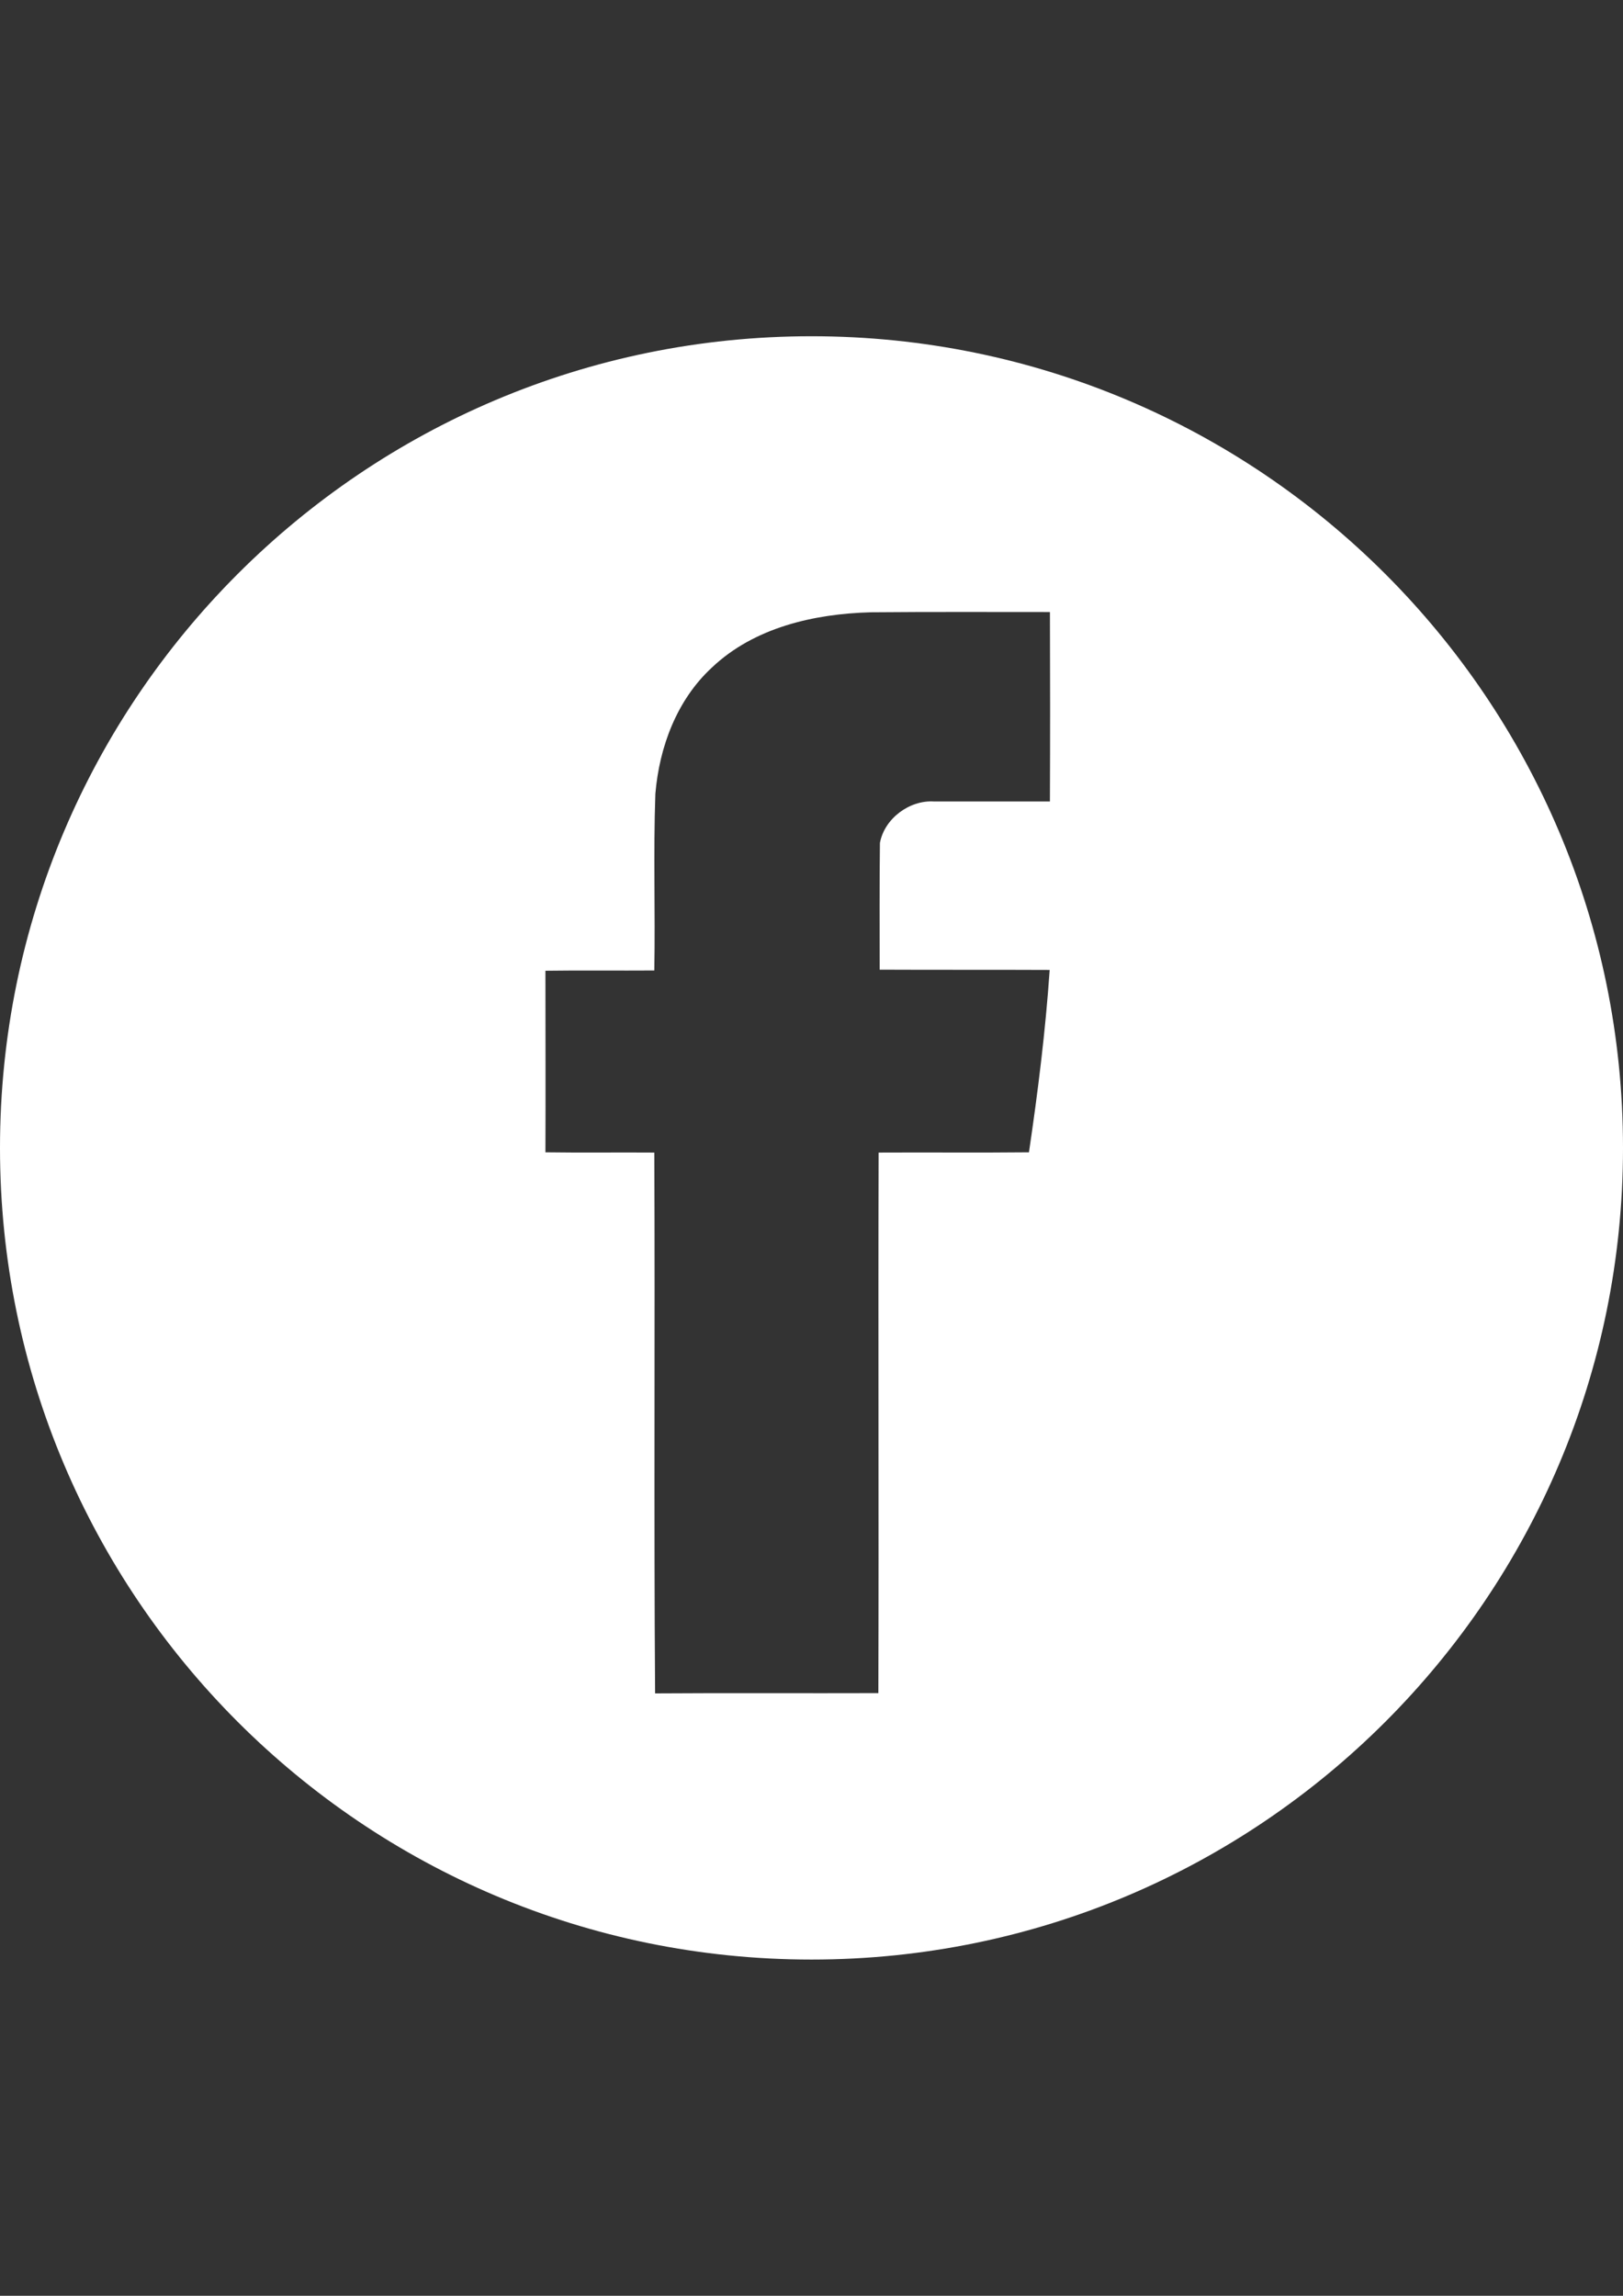 <?xml version="1.0" encoding="UTF-8"?> <!-- Generator: Adobe Illustrator 14.0.0, SVG Export Plug-In . SVG Version: 6.00 Build 43363) --> <svg xmlns="http://www.w3.org/2000/svg" xmlns:xlink="http://www.w3.org/1999/xlink" id="Layer_1" x="0px" y="0px" width="595.279px" height="841.89px" viewBox="0 0 595.279 841.89" xml:space="preserve"><rect x="0" y="0" width="595.279" height="841.89" fill="#333333" stroke="none"/> <path fill="#FFFFFF" d="M297.639,123.305C133.26,123.305,0,256.564,0,420.945c0,164.38,133.26,297.64,297.64,297.64 c164.381,0,297.64-133.26,297.64-297.64C595.279,256.564,462.02,123.305,297.639,123.305z M385.087,293.909 c-14.147,0-28.386,0-42.528,0c-8.951-0.58-18.186,6.253-19.821,15.204c-0.193,15.494-0.097,30.982-0.097,46.476 c20.781,0.097,41.568,0,62.356,0.097c-1.539,22.417-4.328,44.744-7.6,66.876c-18.379,0.193-36.758,0-55.138,0.098 c-0.192,66.104,0.097,132.111-0.097,198.223c-27.33,0.098-54.558-0.096-81.888,0.098c-0.482-66.105,0-132.211-0.29-198.32 c-13.278-0.098-26.654,0.096-39.933-0.098c0.097-22.229,0-44.454,0-66.587c13.278-0.193,26.654,0,39.933-0.097 c0.387-21.554-0.386-43.205,0.387-64.758c1.442-17.227,7.889-34.447,20.69-46.283c15.494-14.721,37.429-19.725,58.216-20.305 c21.94-0.193,43.881-0.096,65.815-0.096C385.183,247.625,385.183,270.719,385.087,293.909z"></path> </svg> 